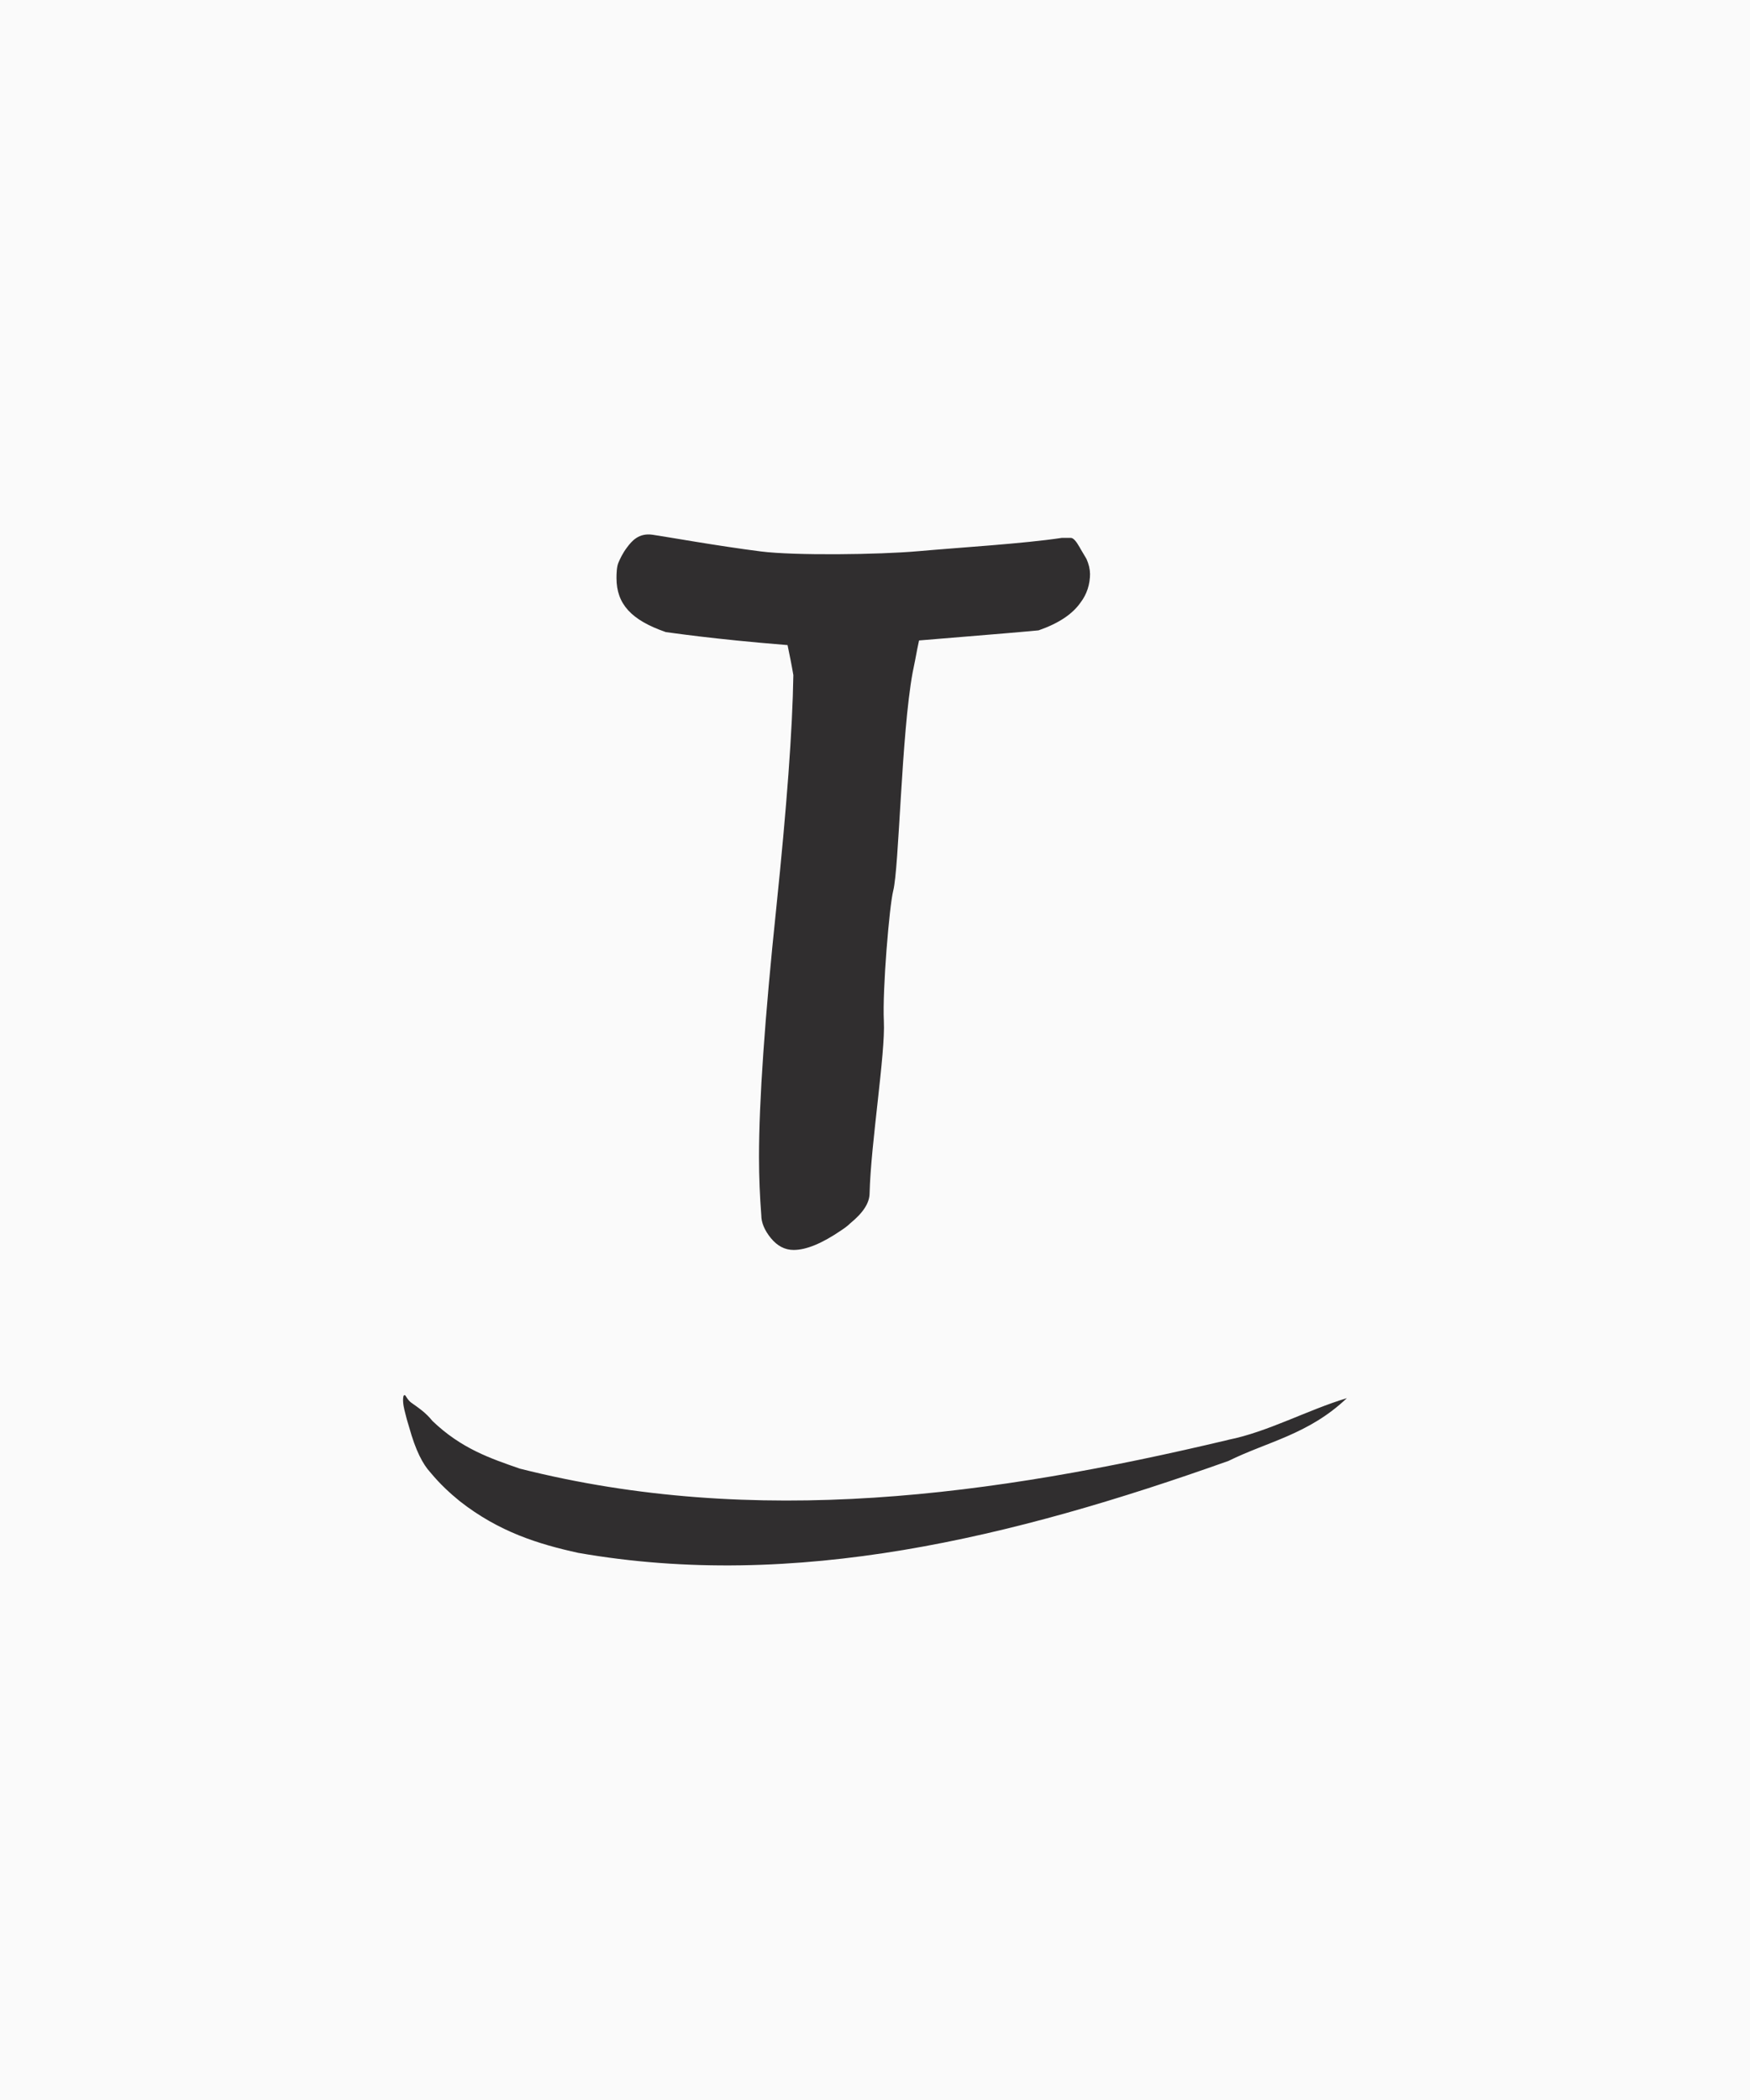 <?xml version="1.0" encoding="UTF-8"?><svg id="Layer_2" xmlns="http://www.w3.org/2000/svg" viewBox="0 0 350 420"><defs><style>.cls-1{fill:#fafafa;}.cls-2{fill:#302e2f;}</style></defs><rect class="cls-1" width="350" height="420"/><g><path class="cls-2" d="M245.66,287.97c-47.17,11.22-94.5,17.69-141.68,5.76-5.85-2.03-11.72-4-17.48-9.53-1.41-1.75-2.85-2.66-4.28-3.69-.37-.27-.71-.7-1.06-1.28-.11-.18-.24-.3-.4-.12-.11,.07-.18,.69-.14,1.22h0c.07,1.17,.41,2.15,.57,2.87,.21,.88,.43,1.5,.65,2.27,1.28,4.64,2.73,7.39,4.24,9.02,1.96,2.37,3.93,4.16,5.89,5.76,7.85,6.15,15.75,8.58,23.67,10.32,43.38,7.59,86.8-3,130.06-18.39,7.84-3.87,16.04-5.3,23.67-12.55-7.74,2.31-15.84,6.77-23.72,8.33Z"/><path class="cls-2" d="M133.06,126.4c.92,.11,9.38,1.41,24.45,2.62,.4,1.9,.81,3.93,1.16,6-.17,10.97-1.33,26.45-3.41,46.54-2.31,22.06-3.46,38.69-3.46,49.84,0,4.04,.17,7.91,.46,11.66,0,1.45,.64,3,1.91,4.56,1.28,1.56,2.78,2.37,4.56,2.37,2.55,0,5.72-1.33,9.53-3.93,.69-.46,1.33-.93,1.85-1.45,2.54-2.08,3.81-4.04,3.81-6,.25-9.97,3.17-27.88,2.85-34.35-.31-6.35,1.12-23.18,1.87-26.09,1.18-4.58,1.63-31.41,3.89-43.68,.35-1.61,.64-3.23,.93-4.73,.12-.58,.23-1.16,.35-1.67,15.02-1.22,22.99-1.91,23.91-2.02,3.99-1.39,6.76-3.23,8.38-5.55,1.28-1.68,1.91-3.64,1.91-5.84h-.02c0-.87-.23-1.85-.69-2.89-.11-.17-.52-.87-1.27-2.14,0-.04-.02-.07-.05-.11-.75-1.33-1.33-1.96-1.79-1.96h-1.85c-7.68,1.16-20.55,1.93-28.69,2.66-7.88,.7-24.79,.9-31.47,.05-8.74-1.11-18.84-2.93-21.65-3.34-2.81-.41-4.18,1.29-5.1,2.5-.92,1.22-1.41,2.3-1.75,3.1-.34,.8-.38,2.19-.38,3.06,0,5.2,2.97,8.41,9.79,10.78Z"/></g></svg>